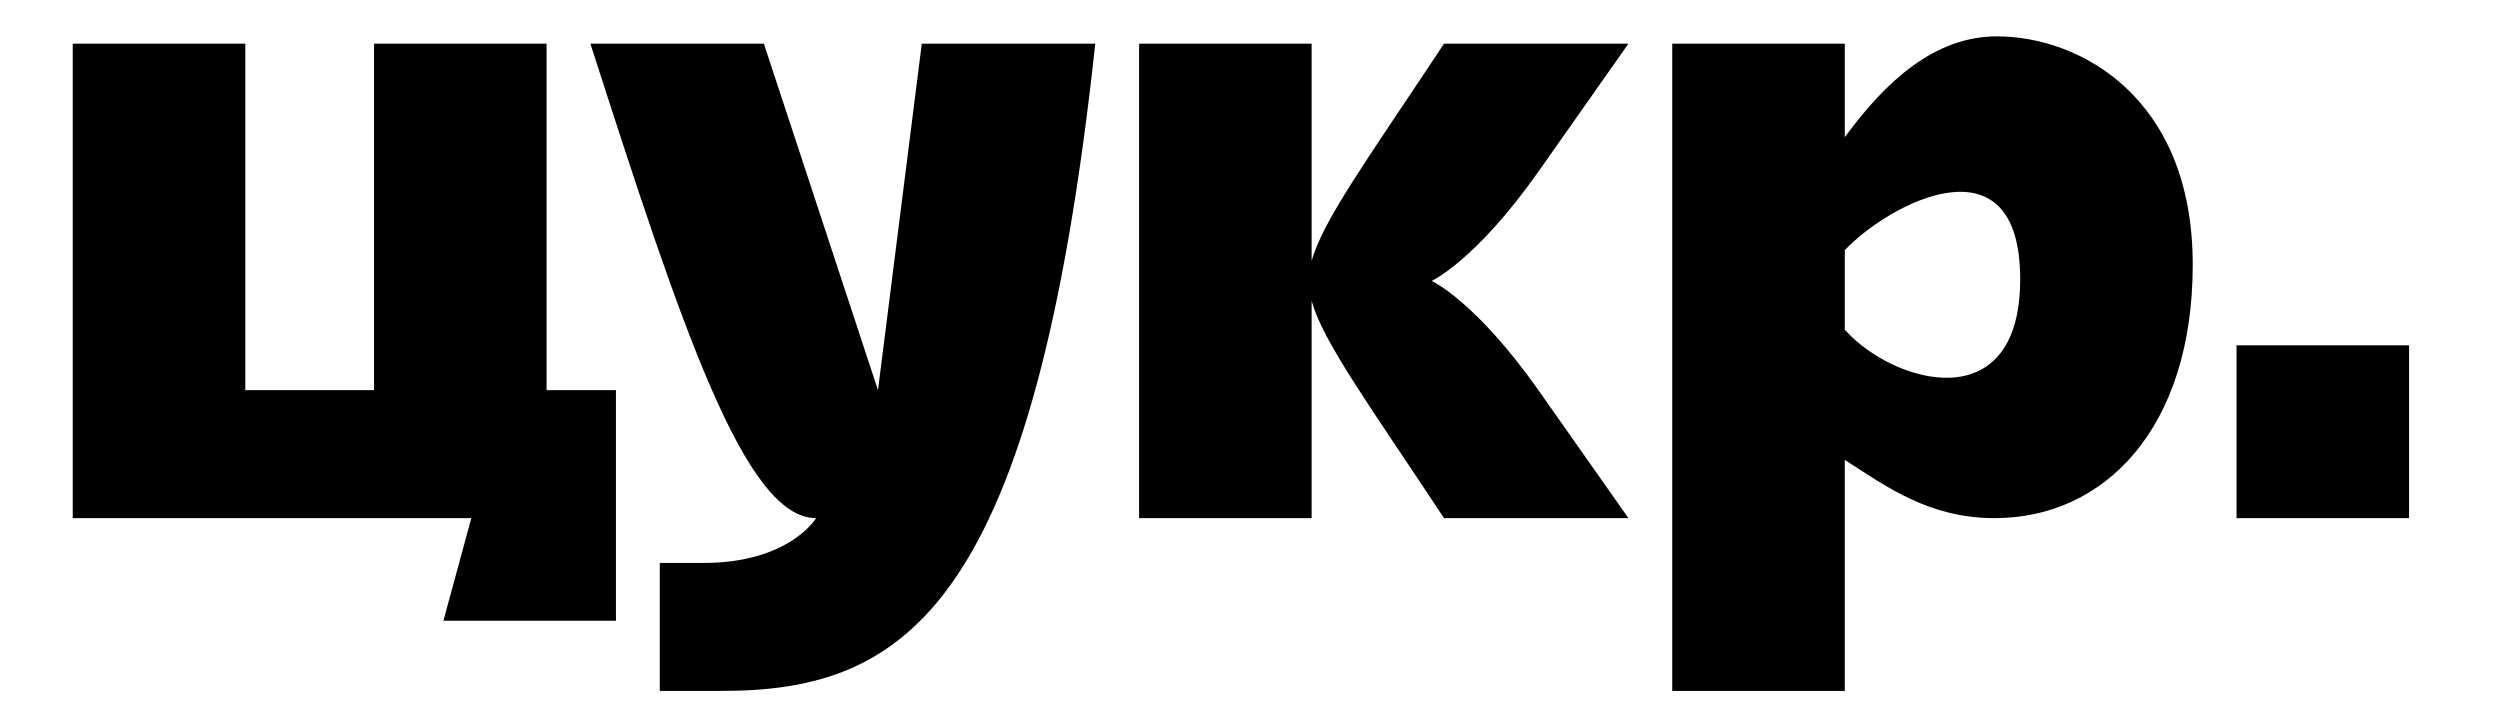 <svg width="110" height="32" viewBox="0 0 110 32" fill="none" xmlns="http://www.w3.org/2000/svg">
<g clip-path="url(#clip0_60_5976)">
<path d="M24.049 17.166H27.102V27.311H19.51L20.738 22.798H3.2V1.921H10.793V17.166H16.457V1.921H24.049V17.166ZM67.711 7.522L71.651 1.921H63.537C60.208 6.956 58.202 9.695 57.712 11.485V1.921H50.12V12.36V22.798H57.712V13.235C58.202 15.024 60.208 17.763 63.537 22.798H71.651L67.711 17.197C64.924 13.236 62.994 12.36 62.994 12.36C62.994 12.36 64.924 11.483 67.711 7.522ZM38.631 17.166L33.61 1.921H25.977C29.996 14.411 32.771 22.798 35.908 22.798C35.908 22.798 34.737 24.769 30.958 24.769C30.487 24.769 29.03 24.769 29.03 24.769V30.4C29.03 30.4 30.629 30.4 31.762 30.4C39.906 30.4 45.519 26.676 48.192 1.921H40.559L38.631 17.166ZM96.48 11.644C96.48 18.872 92.573 22.798 87.773 22.798C84.88 22.798 83.025 21.425 81.171 20.236V30.4H73.579V1.921H81.171V6.036C82.959 3.593 85.115 1.6 87.861 1.6C91.515 1.6 96.48 4.286 96.48 11.644ZM88.888 12.284C88.888 5.891 83.124 8.941 81.171 11.007V14.506C83.288 16.884 88.888 18.502 88.888 12.284ZM98.408 15.196V22.798H106V15.196H98.408Z" fill="#000000"></path>
</g>
<defs>
<clipPath id="clip0_60_5976">
<rect width="109.2" height="32" fill="#000000"></rect>
</clipPath>
</defs>
</svg>